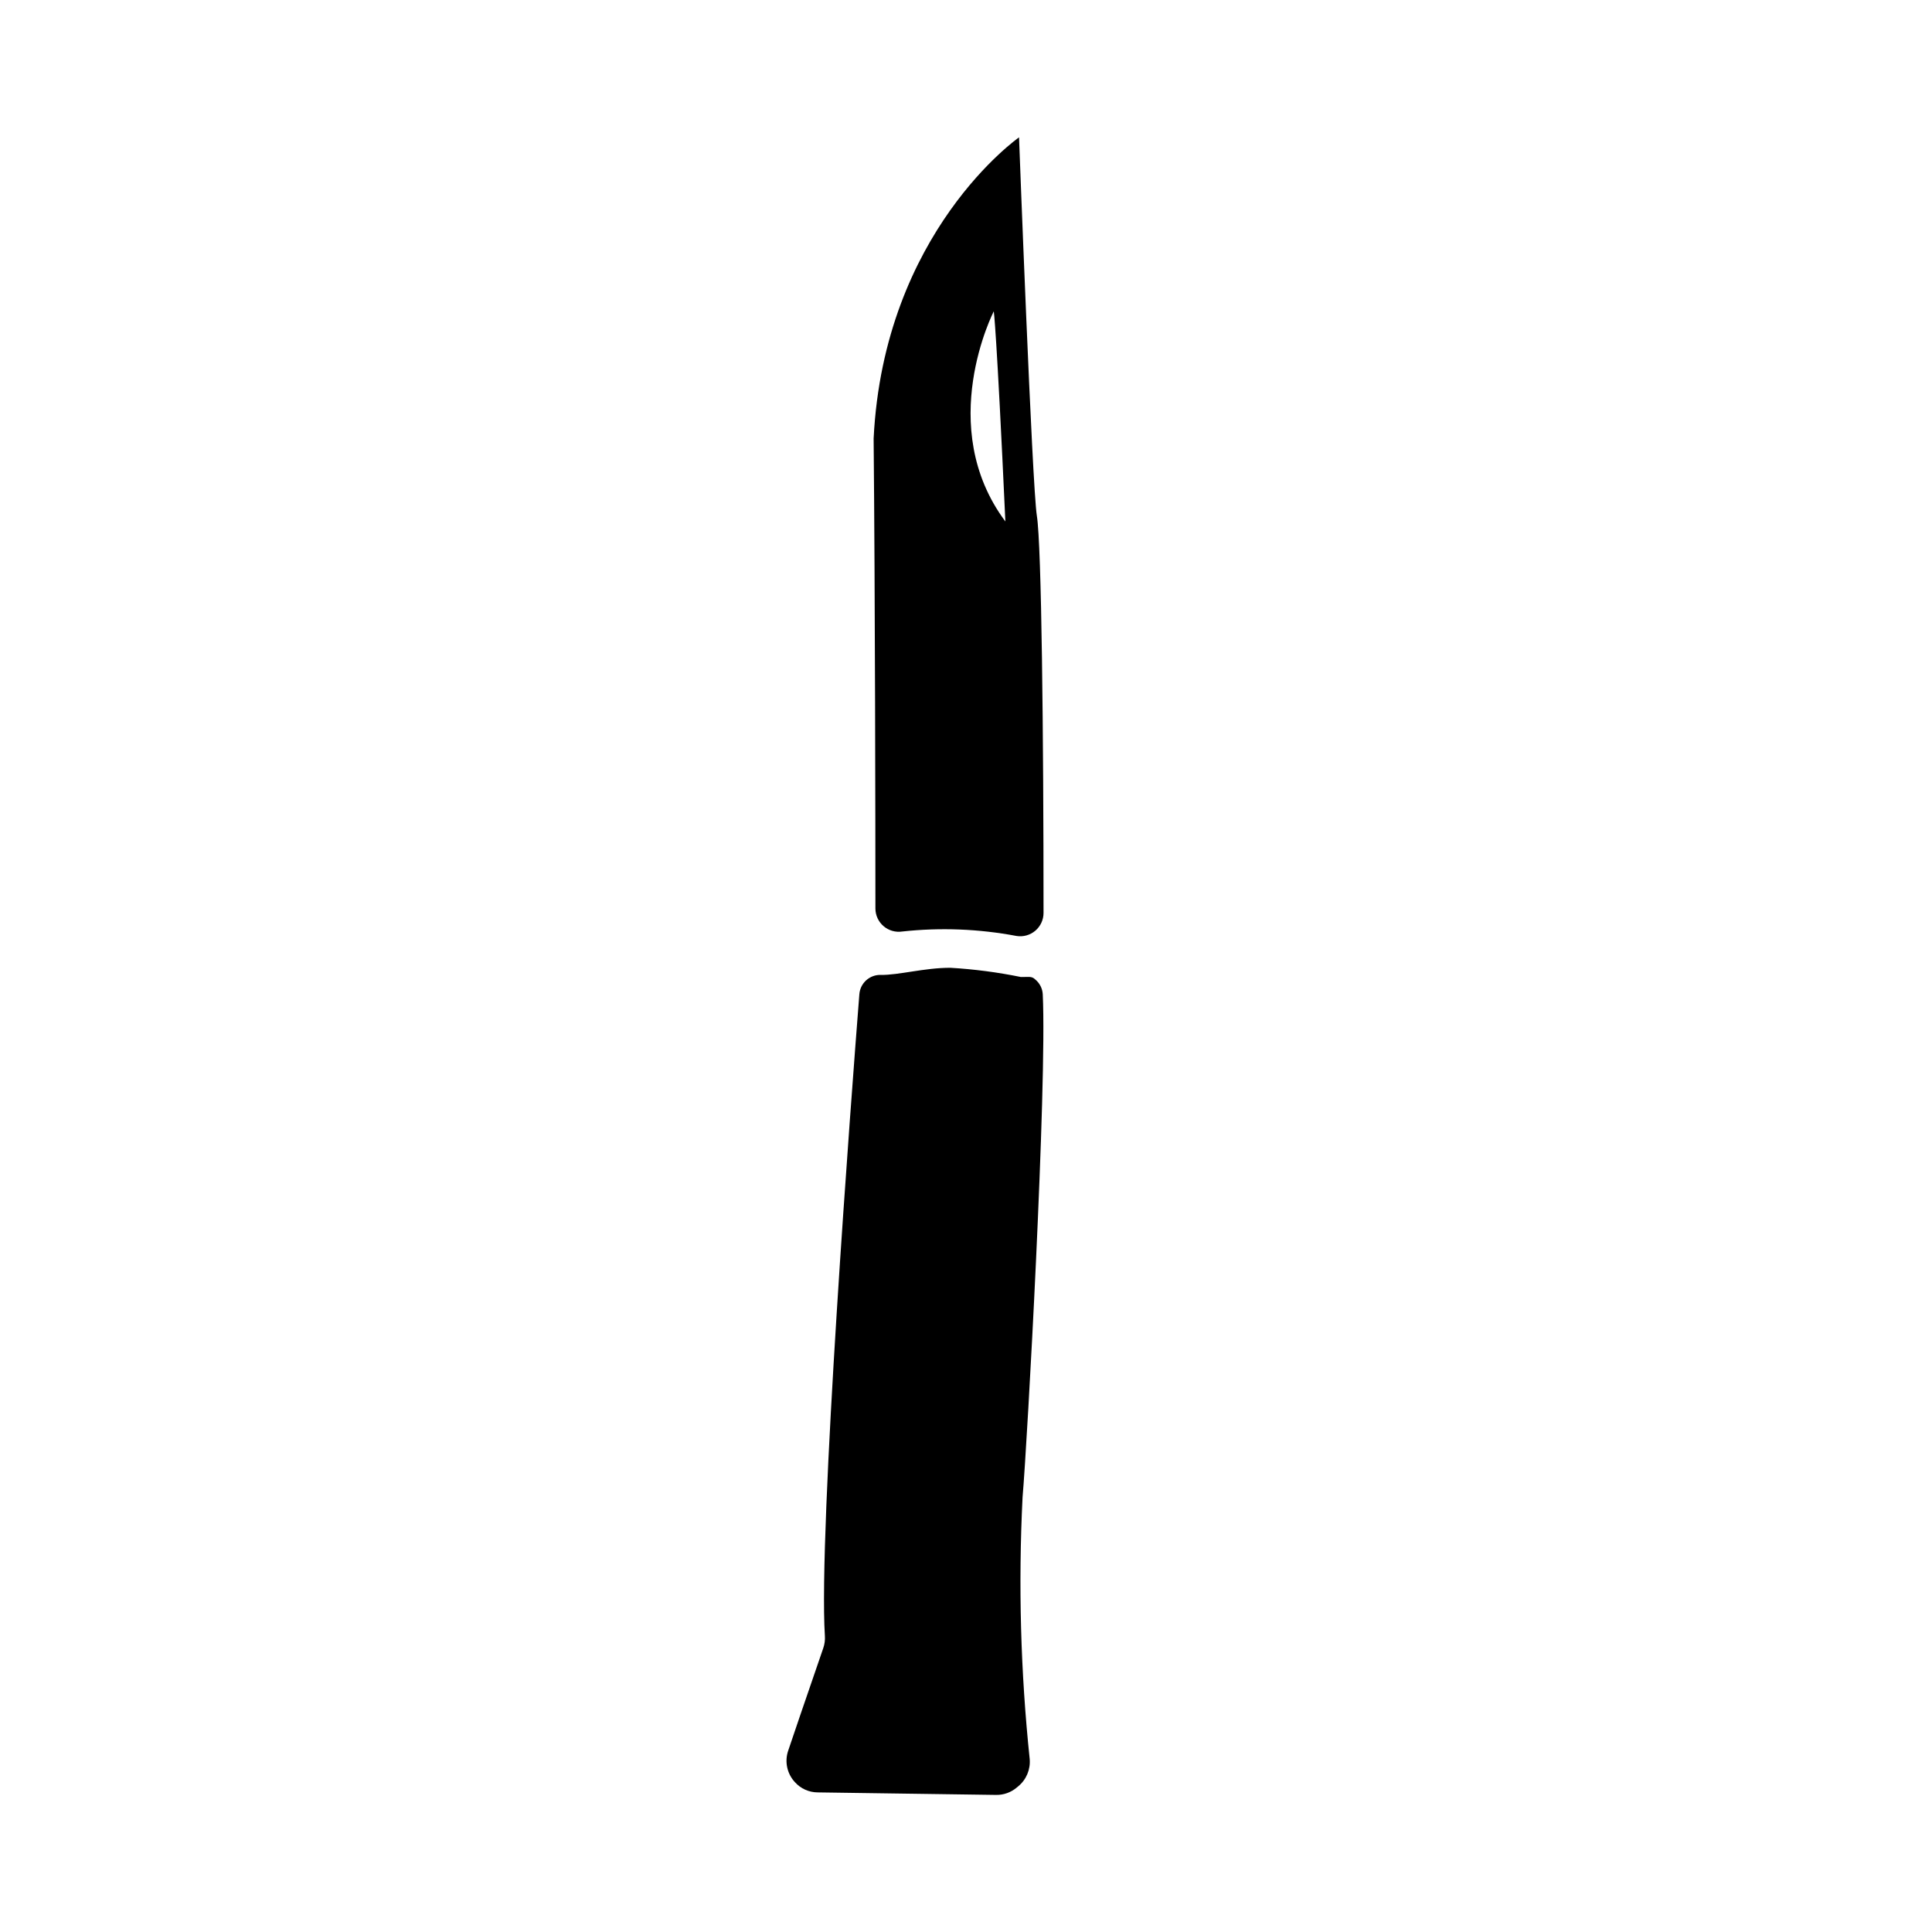 <?xml version="1.0" encoding="UTF-8"?>
<!-- Uploaded to: SVG Repo, www.svgrepo.com, Generator: SVG Repo Mixer Tools -->
<svg fill="#000000" width="800px" height="800px" version="1.1" viewBox="144 144 512 512" xmlns="http://www.w3.org/2000/svg">
 <g>
  <path d="m414.52 402.91c-6.168-1.258-12.414-2.074-18.695-2.438-6.848 0-13.699 1.969-18.422 1.891v-0.004c-2.965-0.07-5.457 2.199-5.668 5.156-2.047 26.137-10.902 142.29-9.133 170 0.078 1.109-0.07 2.219-0.434 3.269-5.156 14.957-7.871 22.945-9.289 27.16v-0.004c-0.992 2.894-0.309 6.102 1.773 8.344 1.543 1.727 3.746 2.715 6.062 2.719l47.23 0.668c1.996 0.043 3.941-0.645 5.473-1.93l0.434-0.355h-0.004c2.144-1.766 3.277-4.473 3.031-7.242-2.41-23.031-3.039-46.219-1.887-69.352 1.258-14.562 6.496-109.07 5.352-133.27-0.074-1.527-0.789-2.957-1.969-3.934-0.984-0.984-1.809-0.633-3.856-0.672z"/>
  <path d="m375.52 260.23c0.395 41.918 0.473 103.04 0.473 124.57 0.016 1.789 0.805 3.484 2.164 4.644 1.355 1.164 3.152 1.68 4.922 1.418 10.105-1.102 20.316-0.703 30.309 1.18 1.785 0.289 3.609-0.223 4.988-1.395 1.379-1.176 2.172-2.894 2.172-4.707 0-47.23-0.512-97.375-1.77-105.25-1.258-7.871-4.723-100.29-4.723-100.29 0 0.004-35.82 24.996-38.535 79.824zm34.914 21.965c-18.773-25.191-3.07-55.695-3.07-55.695s0.707 4.25 3.07 55.695z"/>
 </g>
</svg>